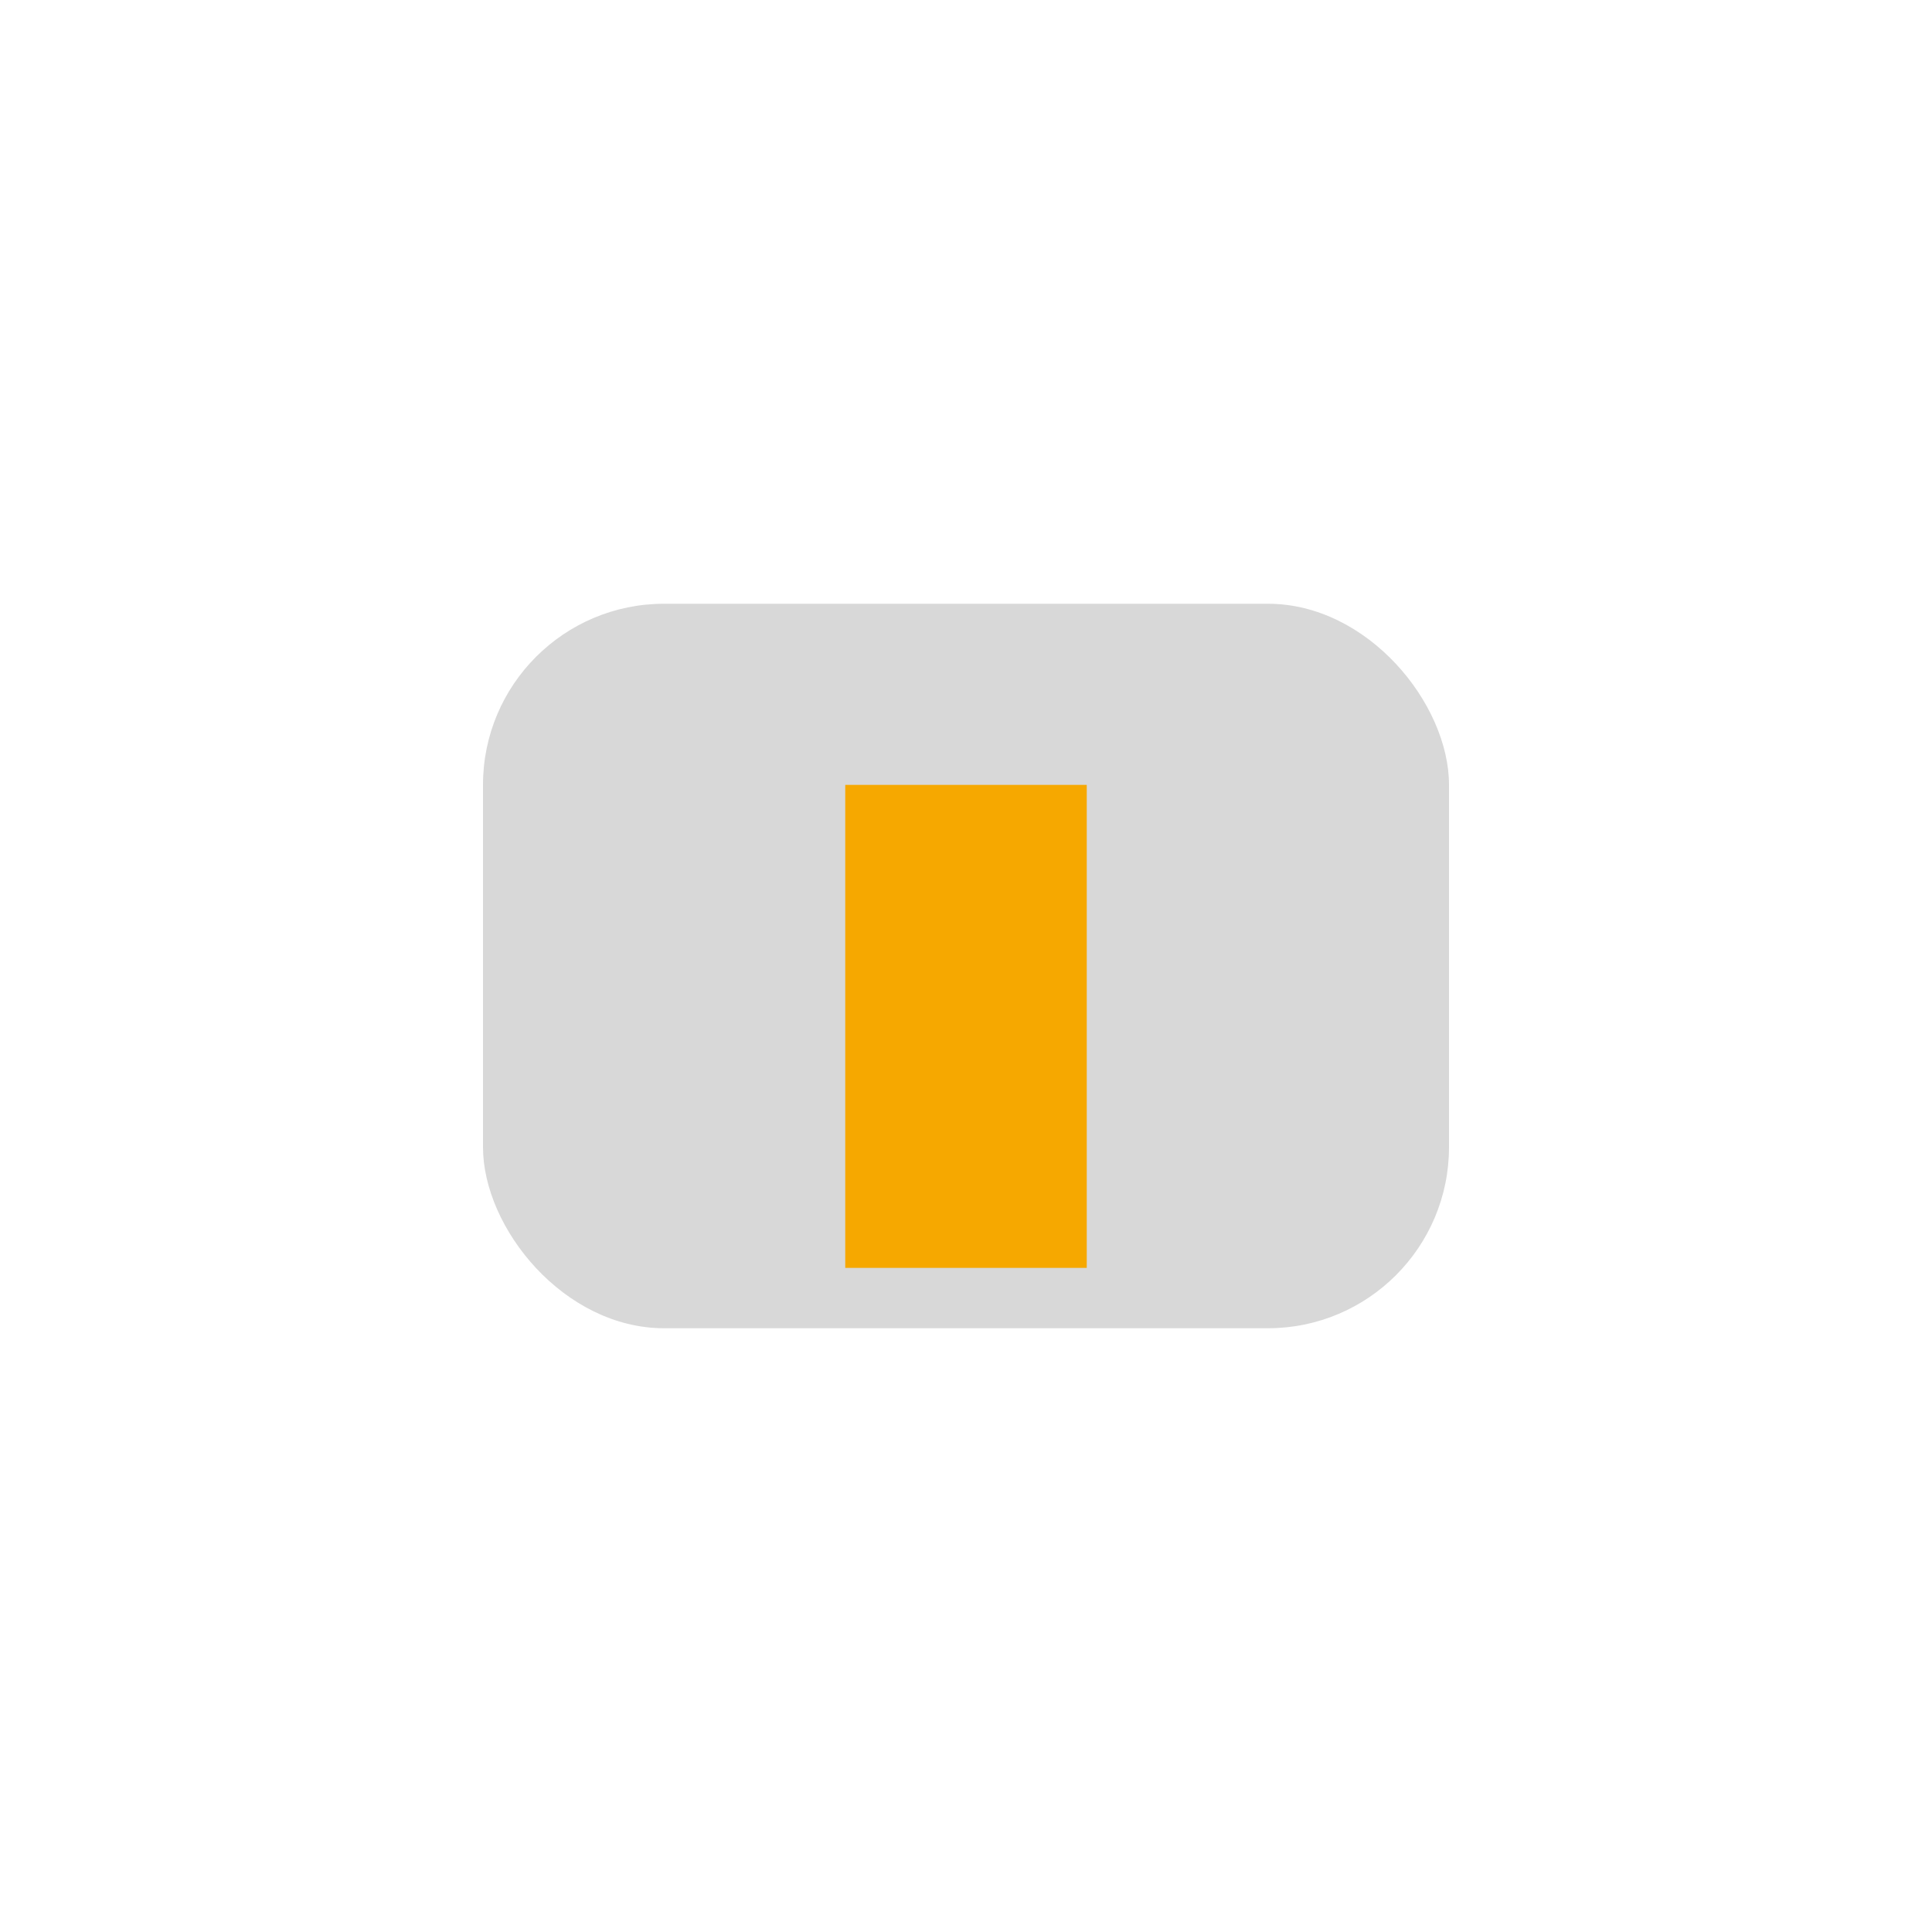 <?xml version="1.0" encoding="UTF-8"?>
<svg xmlns="http://www.w3.org/2000/svg" width="32" height="32" viewBox="0 0 32 32"><rect x="8" y="10" width="16" height="12" rx="3" fill="#D8D8D8"/><rect x="14" y="13" width="4" height="8" fill="#F6A800"/></svg>
